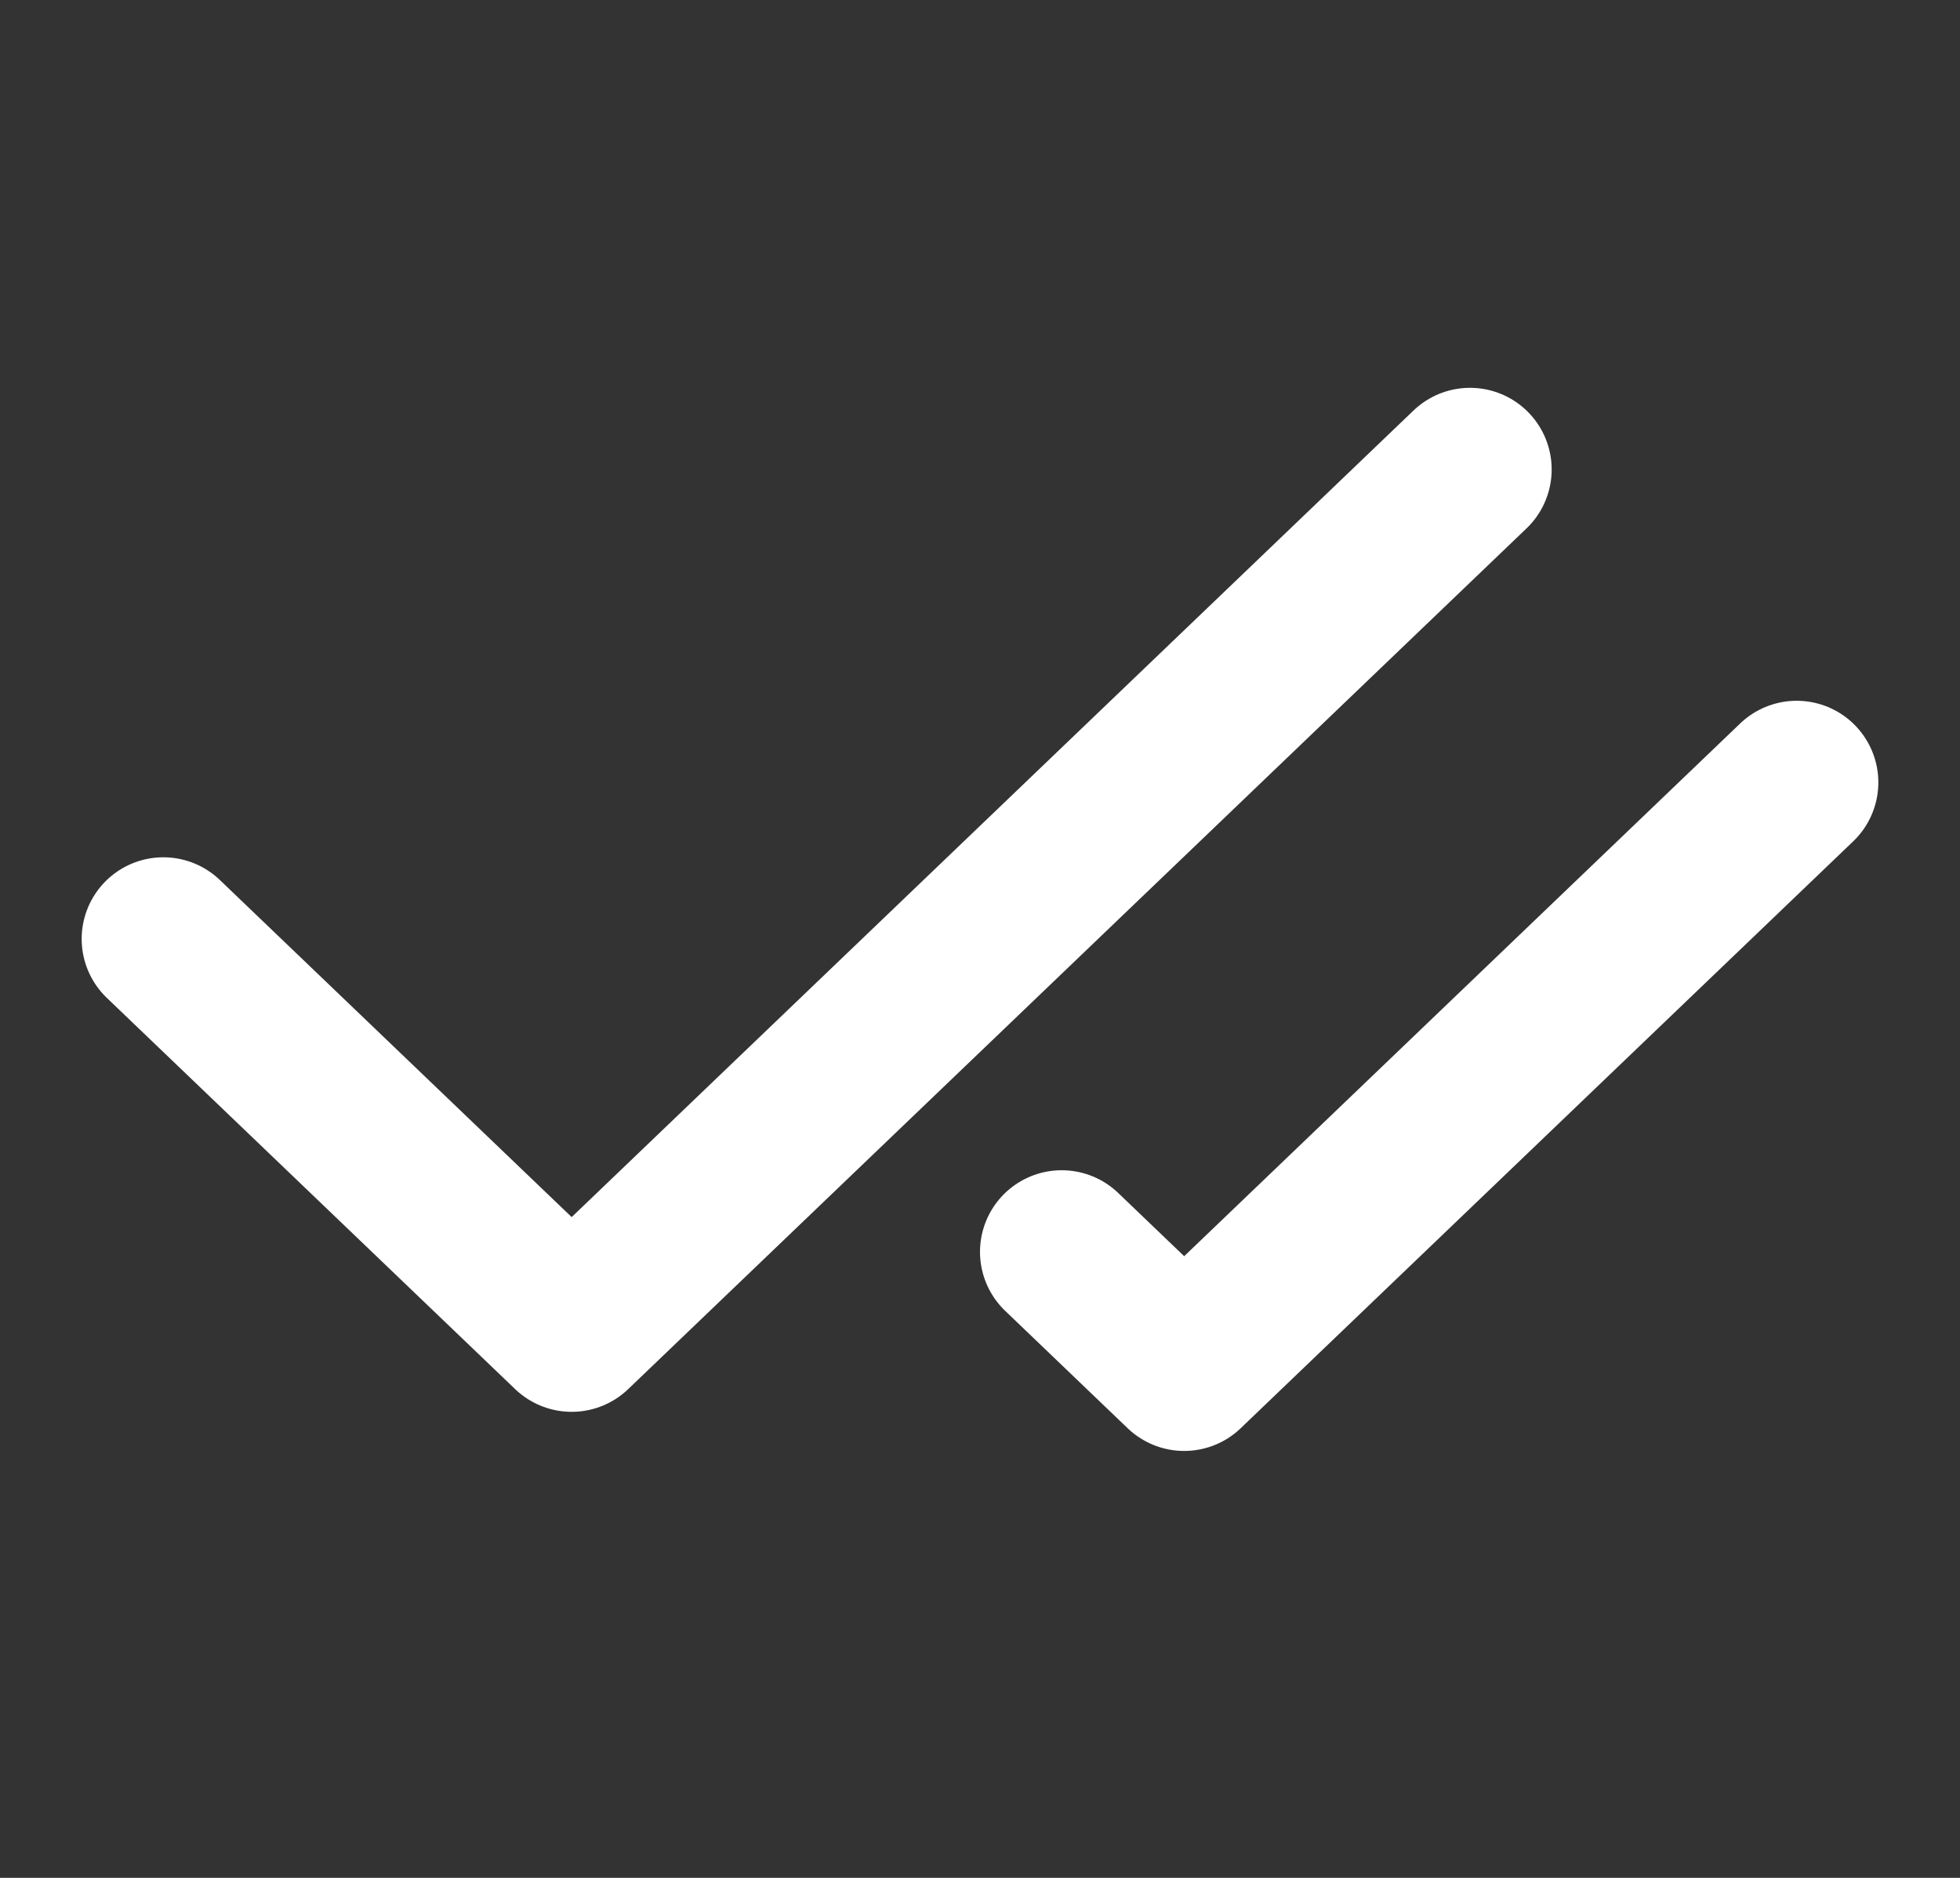 <?xml version="1.0" encoding="UTF-8"?> <svg xmlns="http://www.w3.org/2000/svg" width="24" height="23" viewBox="0 0 24 23" fill="none"><rect x="0" y="0" width="24" height="23" fill="#333333" stroke="none"/><path d="M18 5.75L7 16.292L2 11.5M22 9.583L14.5 16.771L13 15.333" stroke="white" stroke-width="2" stroke-linecap="round" stroke-linejoin="round"></path></svg> 